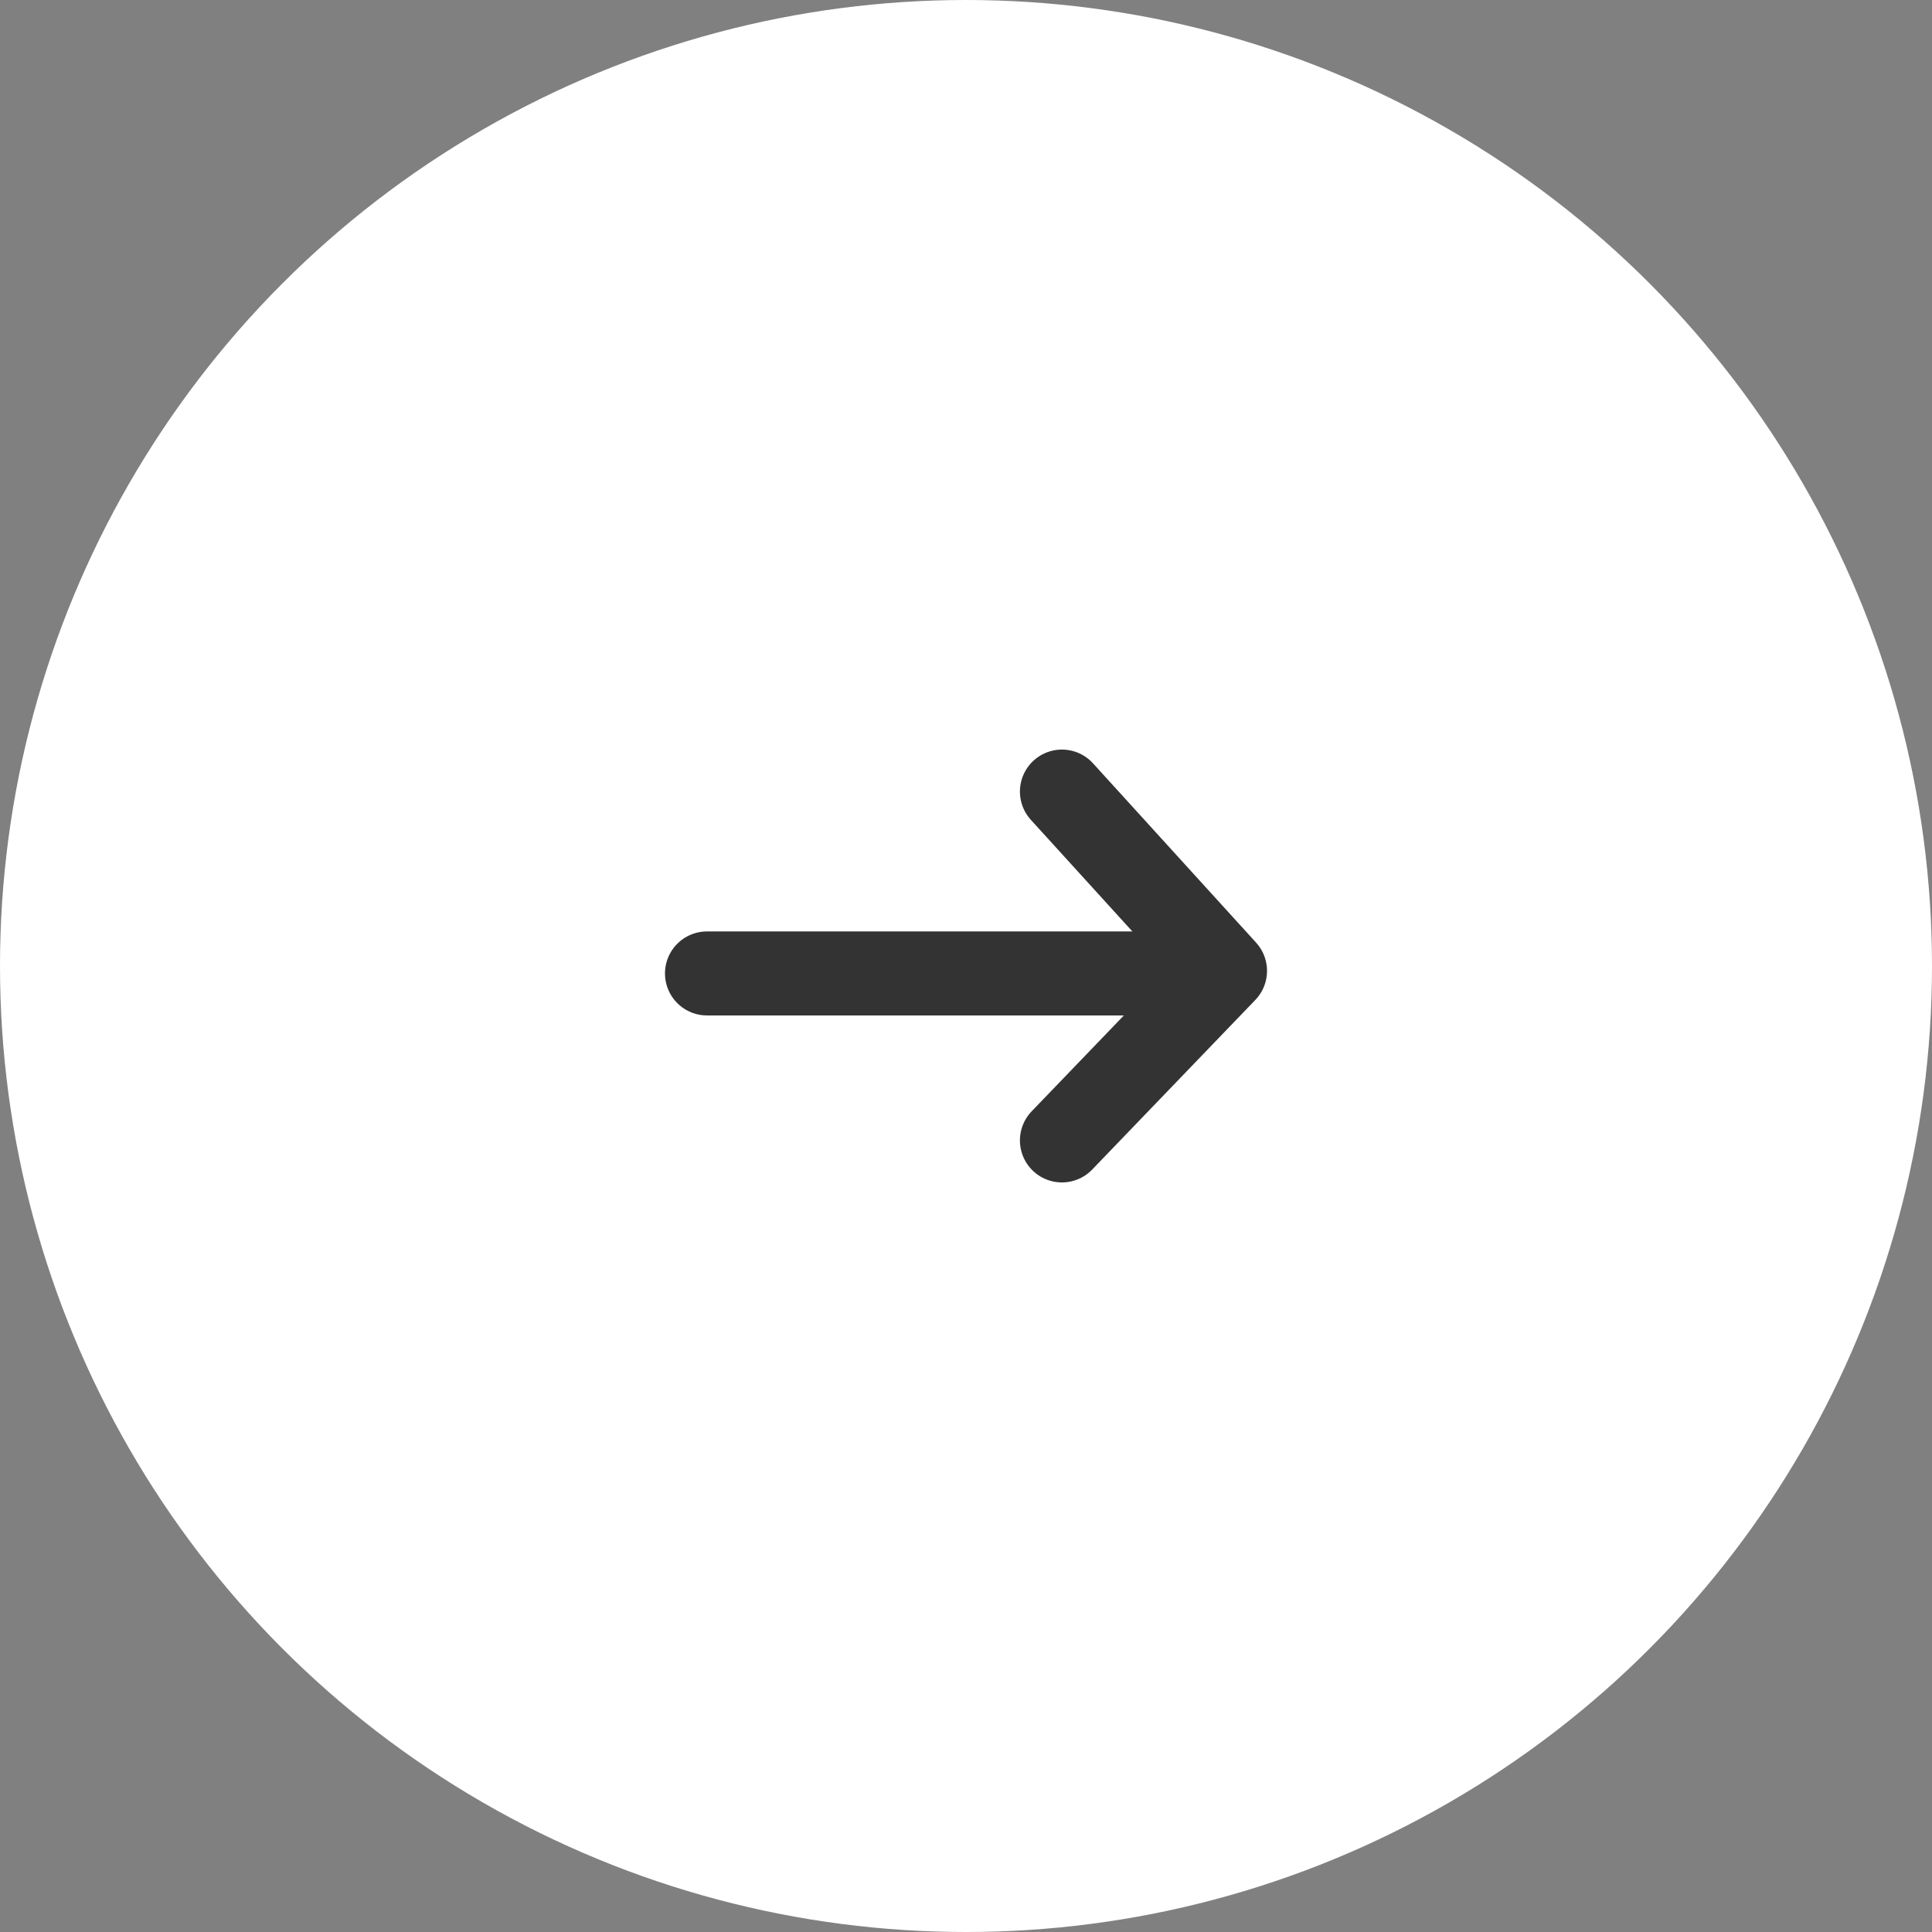 <svg id="グループ_91" data-name="グループ 91" xmlns="http://www.w3.org/2000/svg" width="46" height="46" viewBox="0 0 46 46">
  <rect x="0" y="0" width="46" height="46" fill="#808080" stroke="none"/>
  <circle id="楕円形_1" data-name="楕円形 1" cx="23" cy="23" r="23" fill="#fff"/>
  <g id="グループ_2" data-name="グループ 2" transform="translate(16.833 18.847)">
    <path id="パス_16" data-name="パス 16" d="M0,3.883,4.269,0,8.306,3.883" transform="translate(12.334) rotate(90)" fill="none" stroke="#333" stroke-linecap="round" stroke-linejoin="round" stroke-width="2"/>
    <line id="線_2" data-name="線 2" x2="12.165" transform="translate(0 4.33)" fill="none" stroke="#333" stroke-linecap="round" stroke-width="2"/>
  </g>
</svg>
